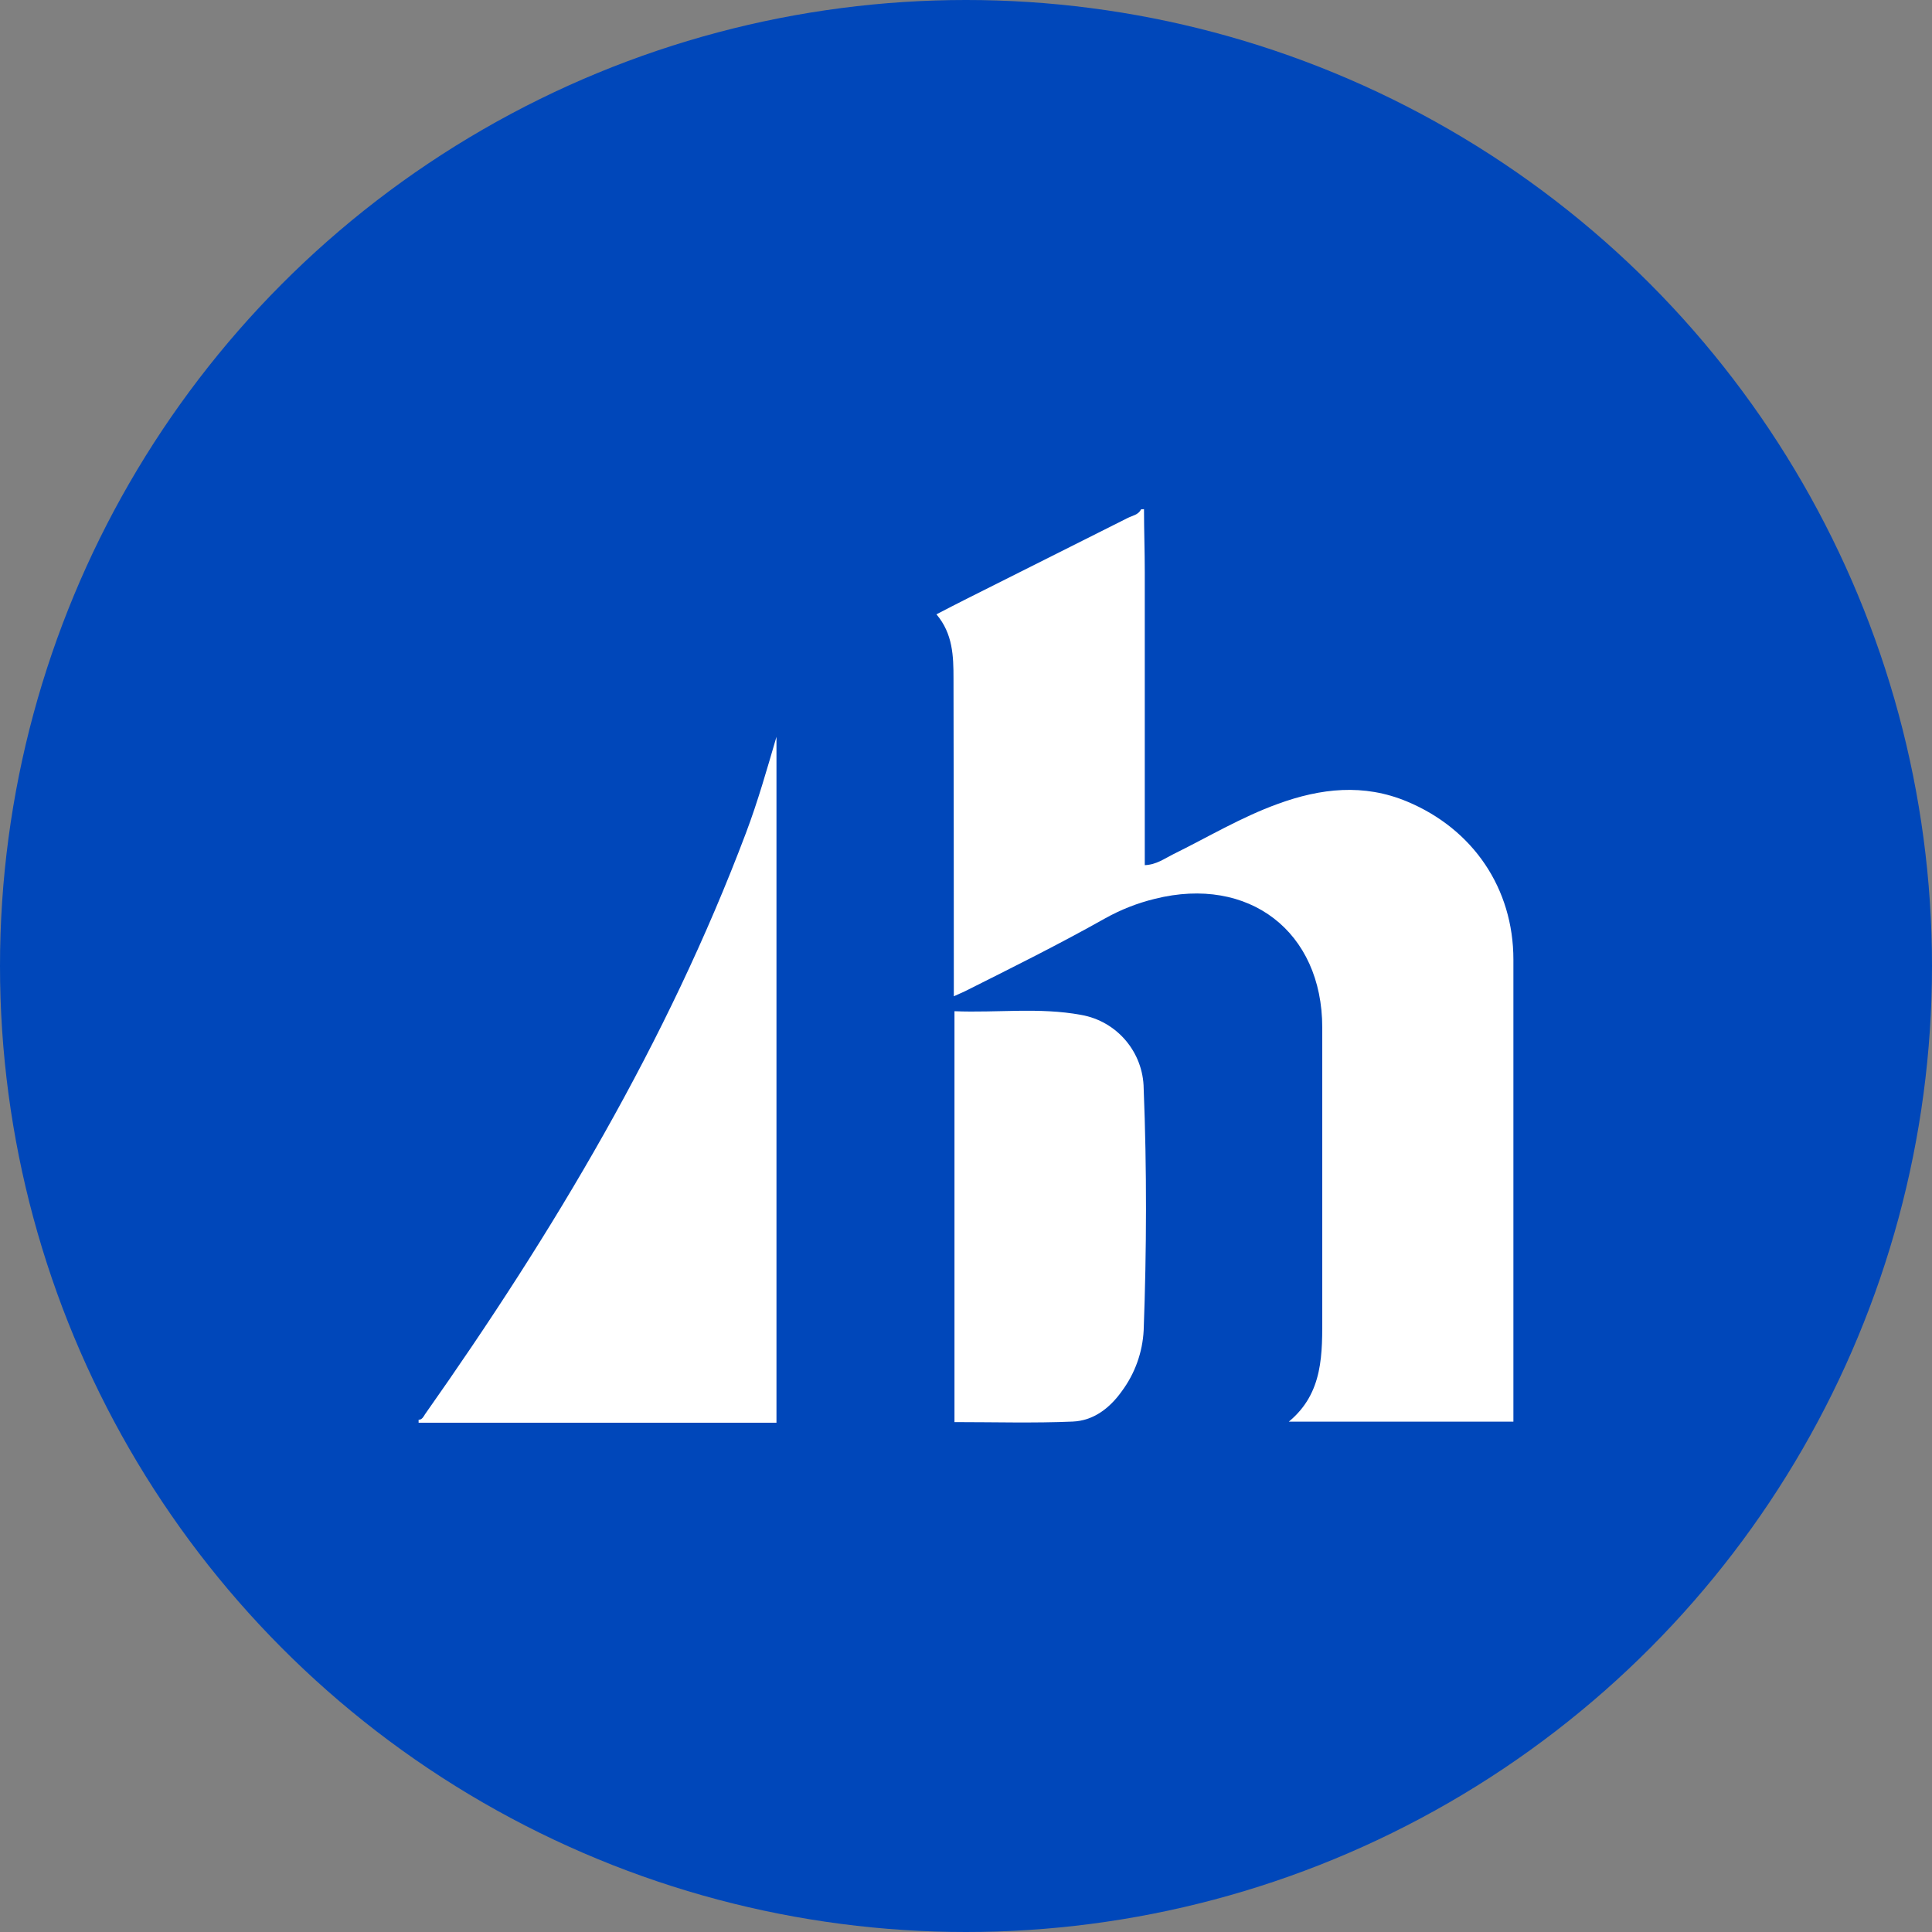 <?xml version='1.0' encoding='utf-8'?>
<svg xmlns="http://www.w3.org/2000/svg" id="Layer_1" viewBox="0 0 300 300" width="300" height="300">
  <rect x="0" y="0" width="300" height="300" fill="#808080" stroke="none"/>
  <defs>
    <style>
      .cls-1 {
        fill: #fff;
      }

      .cls-2 {
        fill: #0047ba;
      }
    </style>
  <clipPath id="bz_circular_clip"><circle cx="150.0" cy="150.0" r="150.0" /></clipPath></defs>
  <g clip-path="url(#bz_circular_clip)"><rect class="cls-2" width="300" height="300" />
  <g>
    <path class="cls-1" d="M177.64,79.08c0,3.24.12,6.48.12,9.73,0,14.29,0,28.58,0,42.87v2.66c1.81-.07,3.06-1.02,4.39-1.68,5.42-2.67,10.56-5.76,16.27-7.83,6.66-2.43,13.32-3.19,20.07-.37,10.28,4.29,16.51,13.53,16.51,24.54v71.75h-34.87c5.42-4.48,5.19-10.61,5.19-16.69v-44.5c0-14.9-11.38-23.65-26-19.99-2.71.66-5.32,1.69-7.75,3.05-7.12,4.01-14.45,7.65-21.75,11.31-.46.23-.95.41-1.71.77v-2.74c0-15.53-.02-31.06-.05-46.58,0-3.48-.09-6.97-2.65-9.99,1.71-.88,3.19-1.66,4.7-2.41,8.34-4.18,16.68-8.37,25.02-12.56.71-.36,1.64-.47,2.05-1.33l.47-.03Z" />
    <path class="cls-1" d="M65,220.46c.55,0,.77-.5,1-.86,19.92-28.26,37.59-57.78,49.84-90.28,1.84-4.87,3.26-9.89,4.73-14.91v106.51h-55.57v-.46Z" />
    <path class="cls-1" d="M148.21,220.81v-63.79c6.62.27,13.17-.63,19.65.57,5.58.97,9.67,5.79,9.73,11.45.5,12.5.46,25.01,0,37.51-.17,3.42-1.35,6.72-3.39,9.47-1.88,2.64-4.41,4.59-7.63,4.72-6.06.26-12.14.08-18.36.08Z" />
  </g>
</g></svg>